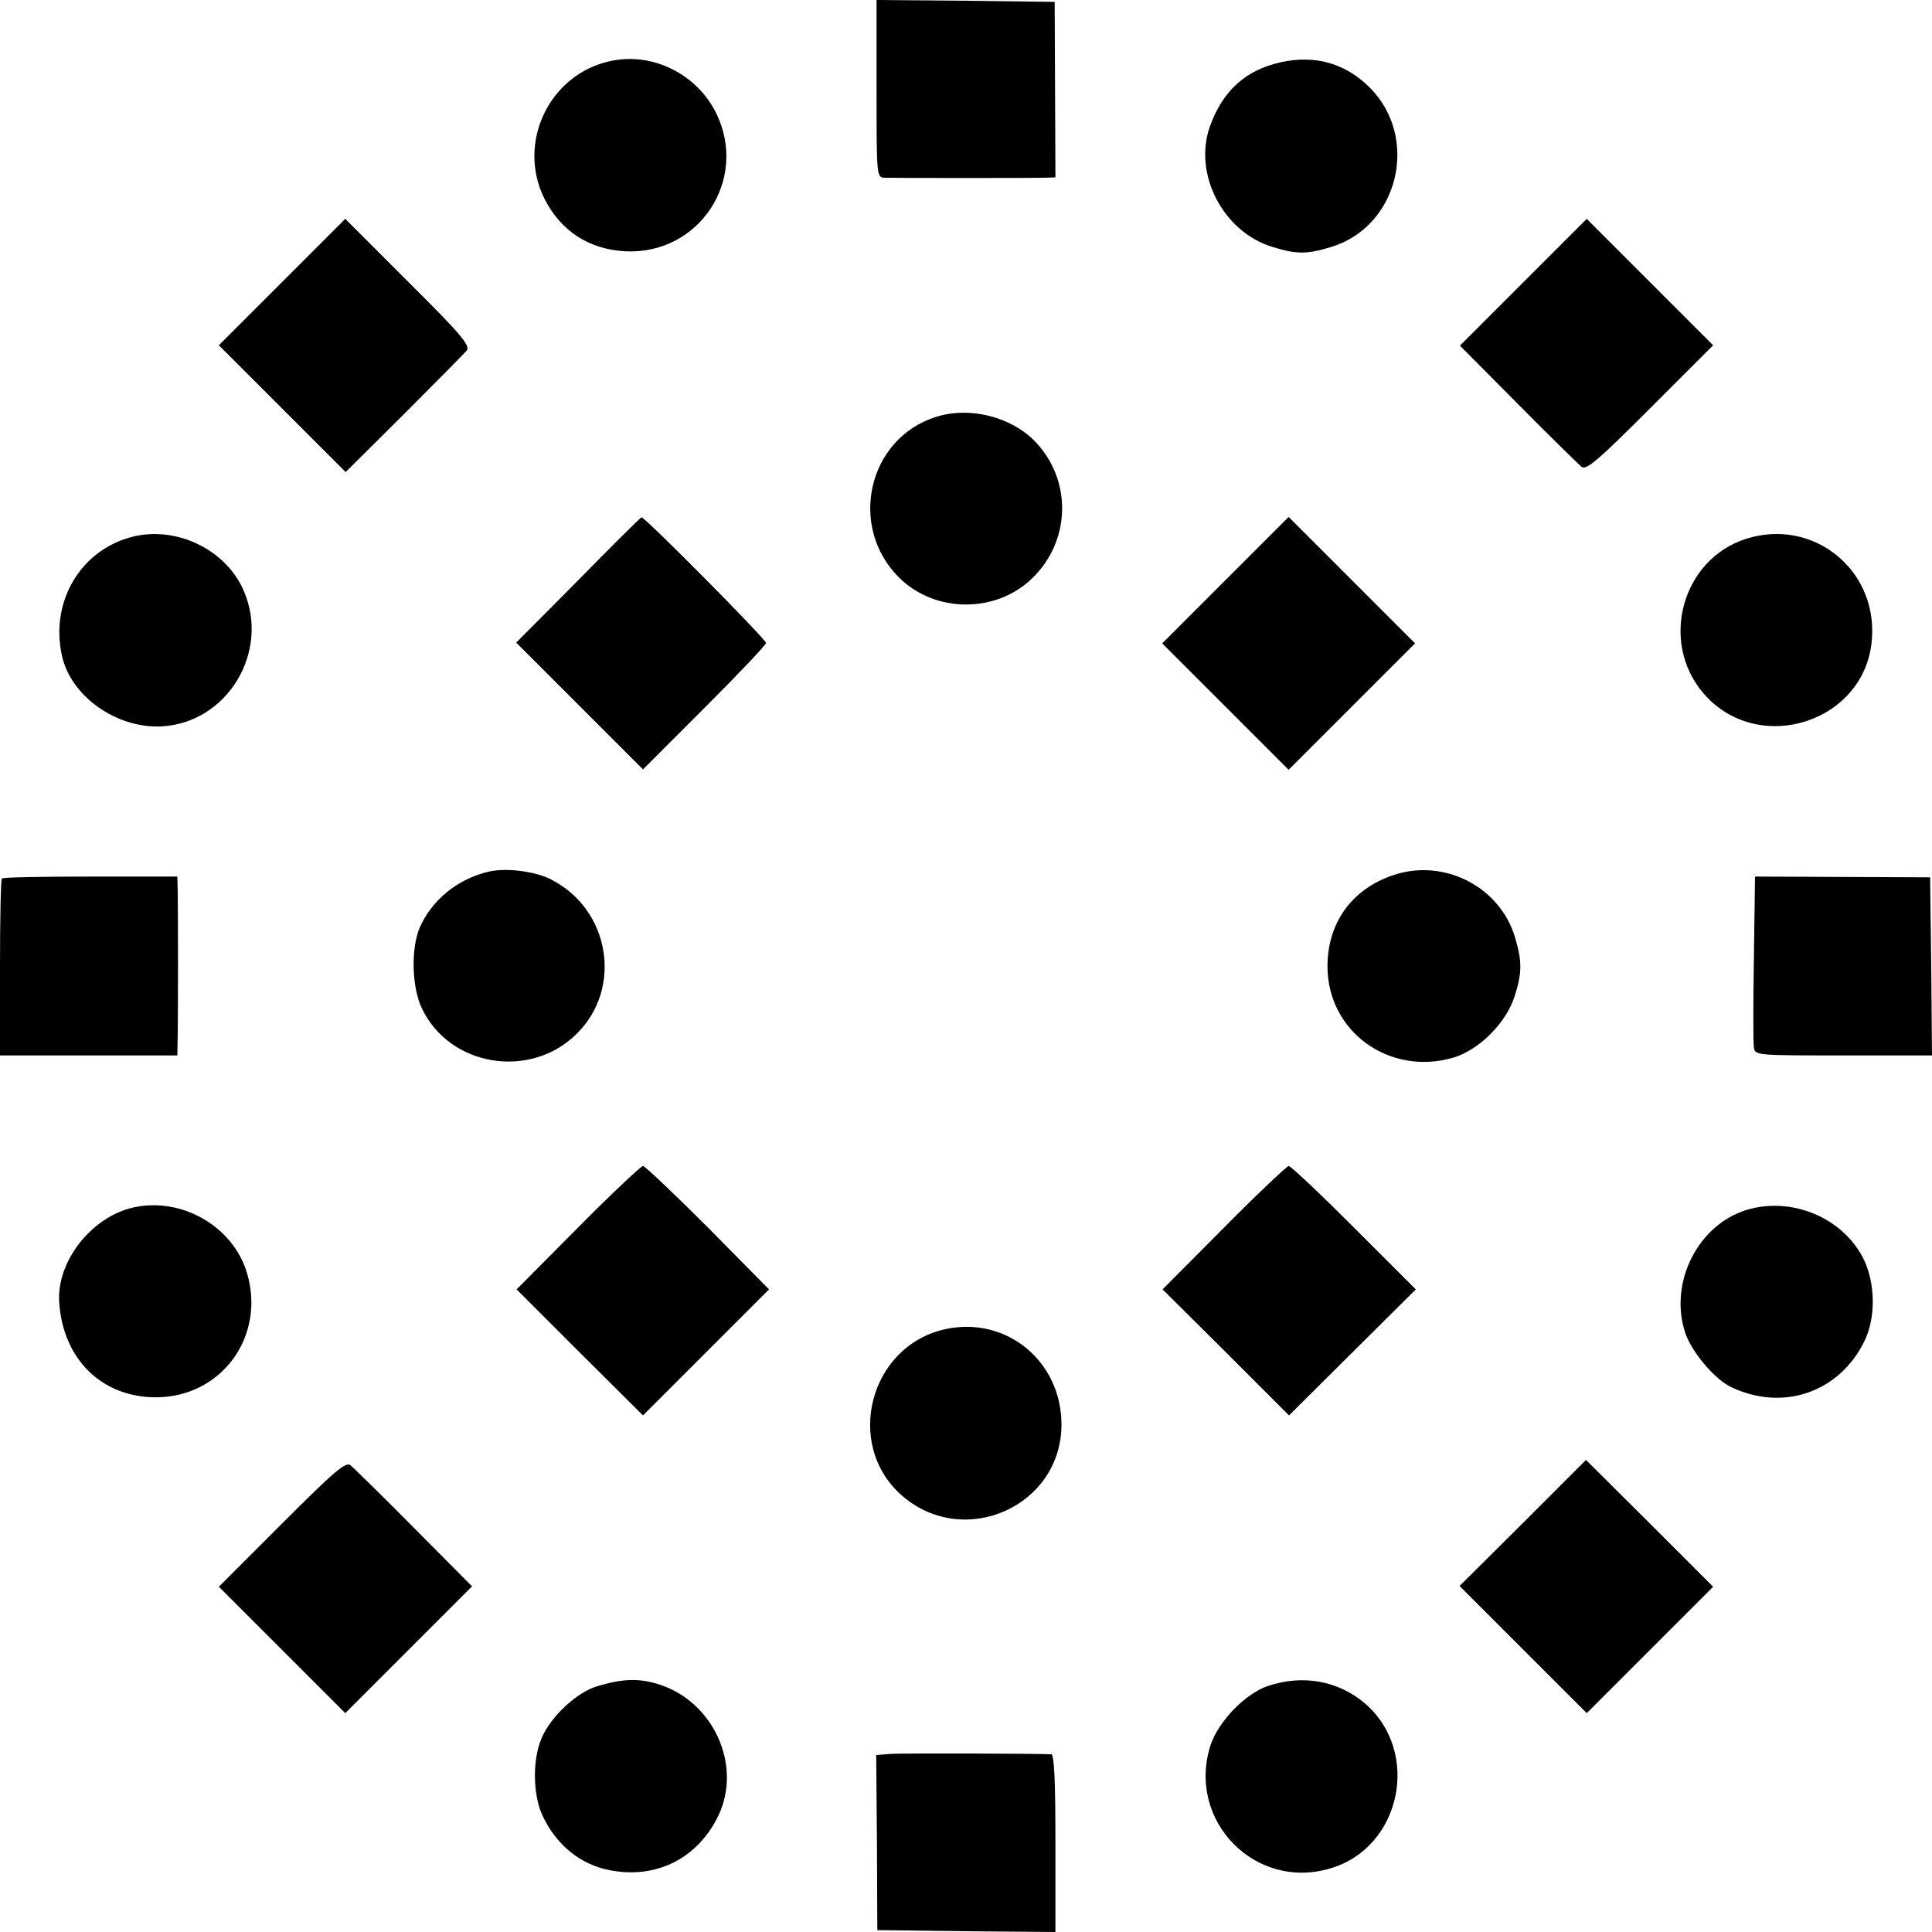 <?xml version="1.0" standalone="no"?>
<!DOCTYPE svg PUBLIC "-//W3C//DTD SVG 20010904//EN"
 "http://www.w3.org/TR/2001/REC-SVG-20010904/DTD/svg10.dtd">
<svg version="1.0" xmlns="http://www.w3.org/2000/svg"
 width="512pt" height="512pt" viewBox="0 0 512 512"
 preserveAspectRatio="xMidYMid meet">
<g transform="translate(0,512) scale(0.1,-0.1)"
fill="#000000" stroke="none">
<path d="M2323 4885 c0 -232 0 -235 21 -236 31 -1 397 -1 427 0 l26 1 -1 233
-1 232 -236 3 -236 2 0 -235z"/>
<path d="M1617 4958 c-162 -35 -248 -217 -174 -365 44 -86 118 -134 215 -139
196 -9 326 191 240 366 -51 104 -170 163 -281 138z"/>
<path d="M3394 4955 c-94 -21 -154 -76 -188 -171 -44 -126 36 -280 168 -319
62 -19 90 -19 152 0 180 53 238 290 103 424 -65 64 -145 86 -235 66z"/>
<path d="M747 4372 l-167 -167 168 -168 168 -168 155 154 c85 85 159 160 166
168 10 13 -16 44 -155 182 l-167 167 -168 -168z"/>
<path d="M4037 4372 l-168 -168 154 -155 c84 -85 160 -159 168 -166 13 -10 43
16 182 155 l167 167 -168 168 -167 167 -168 -168z"/>
<path d="M2480 4015 c-180 -57 -233 -290 -98 -425 96 -96 260 -96 356 0 96 95
103 247 15 349 -62 74 -180 106 -273 76z"/>
<path d="M1532 3582 l-164 -165 168 -168 168 -168 163 163 c90 90 163 167 163
172 0 10 -322 335 -330 333 -3 -1 -79 -76 -168 -167z"/>
<path d="M3247 3582 l-167 -167 168 -168 167 -167 168 168 167 167 -168 168
-167 167 -168 -168z"/>
<path d="M357 3699 c-140 -32 -225 -170 -193 -316 23 -108 145 -194 264 -188
173 9 287 195 219 357 -45 108 -173 173 -290 147z"/>
<path d="M4627 3692 c-169 -54 -230 -272 -113 -409 146 -170 434 -76 447 147
12 184 -159 318 -334 262z"/>
<path d="M1295 2810 c-82 -19 -151 -75 -183 -149 -23 -55 -21 -157 6 -213 73
-155 288 -190 411 -67 122 121 87 329 -68 408 -41 22 -121 32 -166 21z"/>
<path d="M3693 2801 c-111 -37 -175 -127 -175 -242 0 -173 164 -291 333 -242
68 20 139 91 162 160 21 64 21 95 2 159 -40 134 -188 210 -322 165z"/>
<path d="M5 2792 c-3 -3 -5 -110 -5 -237 l0 -232 235 0 235 0 1 56 c1 62 1
313 0 377 l-1 41 -230 0 c-126 0 -232 -2 -235 -5z"/>
<path d="M4648 2581 c-2 -119 -2 -225 0 -237 3 -21 7 -21 238 -21 l234 0 -2
236 -3 236 -232 1 -232 1 -3 -216z"/>
<path d="M1532 1867 l-163 -164 167 -167 168 -167 167 167 167 167 -162 164
c-89 89 -167 163 -172 163 -5 0 -83 -73 -172 -163z"/>
<path d="M3243 1866 l-162 -163 168 -167 167 -167 168 167 168 167 -163 163
c-90 90 -168 164 -174 164 -5 -1 -83 -74 -172 -164z"/>
<path d="M353 1920 c-111 -25 -204 -144 -196 -252 10 -150 113 -251 256 -251
173 0 291 160 242 328 -36 124 -173 204 -302 175z"/>
<path d="M4630 1914 c-130 -39 -208 -193 -164 -326 17 -51 79 -125 124 -145
137 -64 285 -12 351 123 31 64 29 156 -4 221 -56 107 -189 162 -307 127z"/>
<path d="M2507 1598 c-203 -43 -272 -308 -115 -443 165 -141 421 -26 421 190
0 167 -145 287 -306 253z"/>
<path d="M747 1082 l-167 -167 168 -168 167 -167 168 168 168 168 -154 155
c-84 85 -160 159 -168 166 -13 10 -43 -16 -182 -155z"/>
<path d="M4036 1084 l-168 -167 169 -169 168 -168 168 168 167 167 -168 168
-169 168 -167 -167z"/>
<path d="M1585 652 c-55 -15 -126 -81 -150 -139 -24 -56 -23 -148 2 -203 36
-78 100 -131 178 -146 125 -25 236 32 290 147 61 132 -14 297 -155 344 -54 18
-98 17 -165 -3z"/>
<path d="M3360 652 c-61 -21 -131 -94 -152 -157 -64 -200 119 -387 319 -326
187 56 239 309 90 437 -71 60 -164 77 -257 46z"/>
<path d="M2359 472 l-37 -3 2 -232 1 -232 236 -3 236 -2 0 235 c0 164 -3 235
-11 236 -43 2 -398 3 -427 1z"/>
</g>
</svg>
